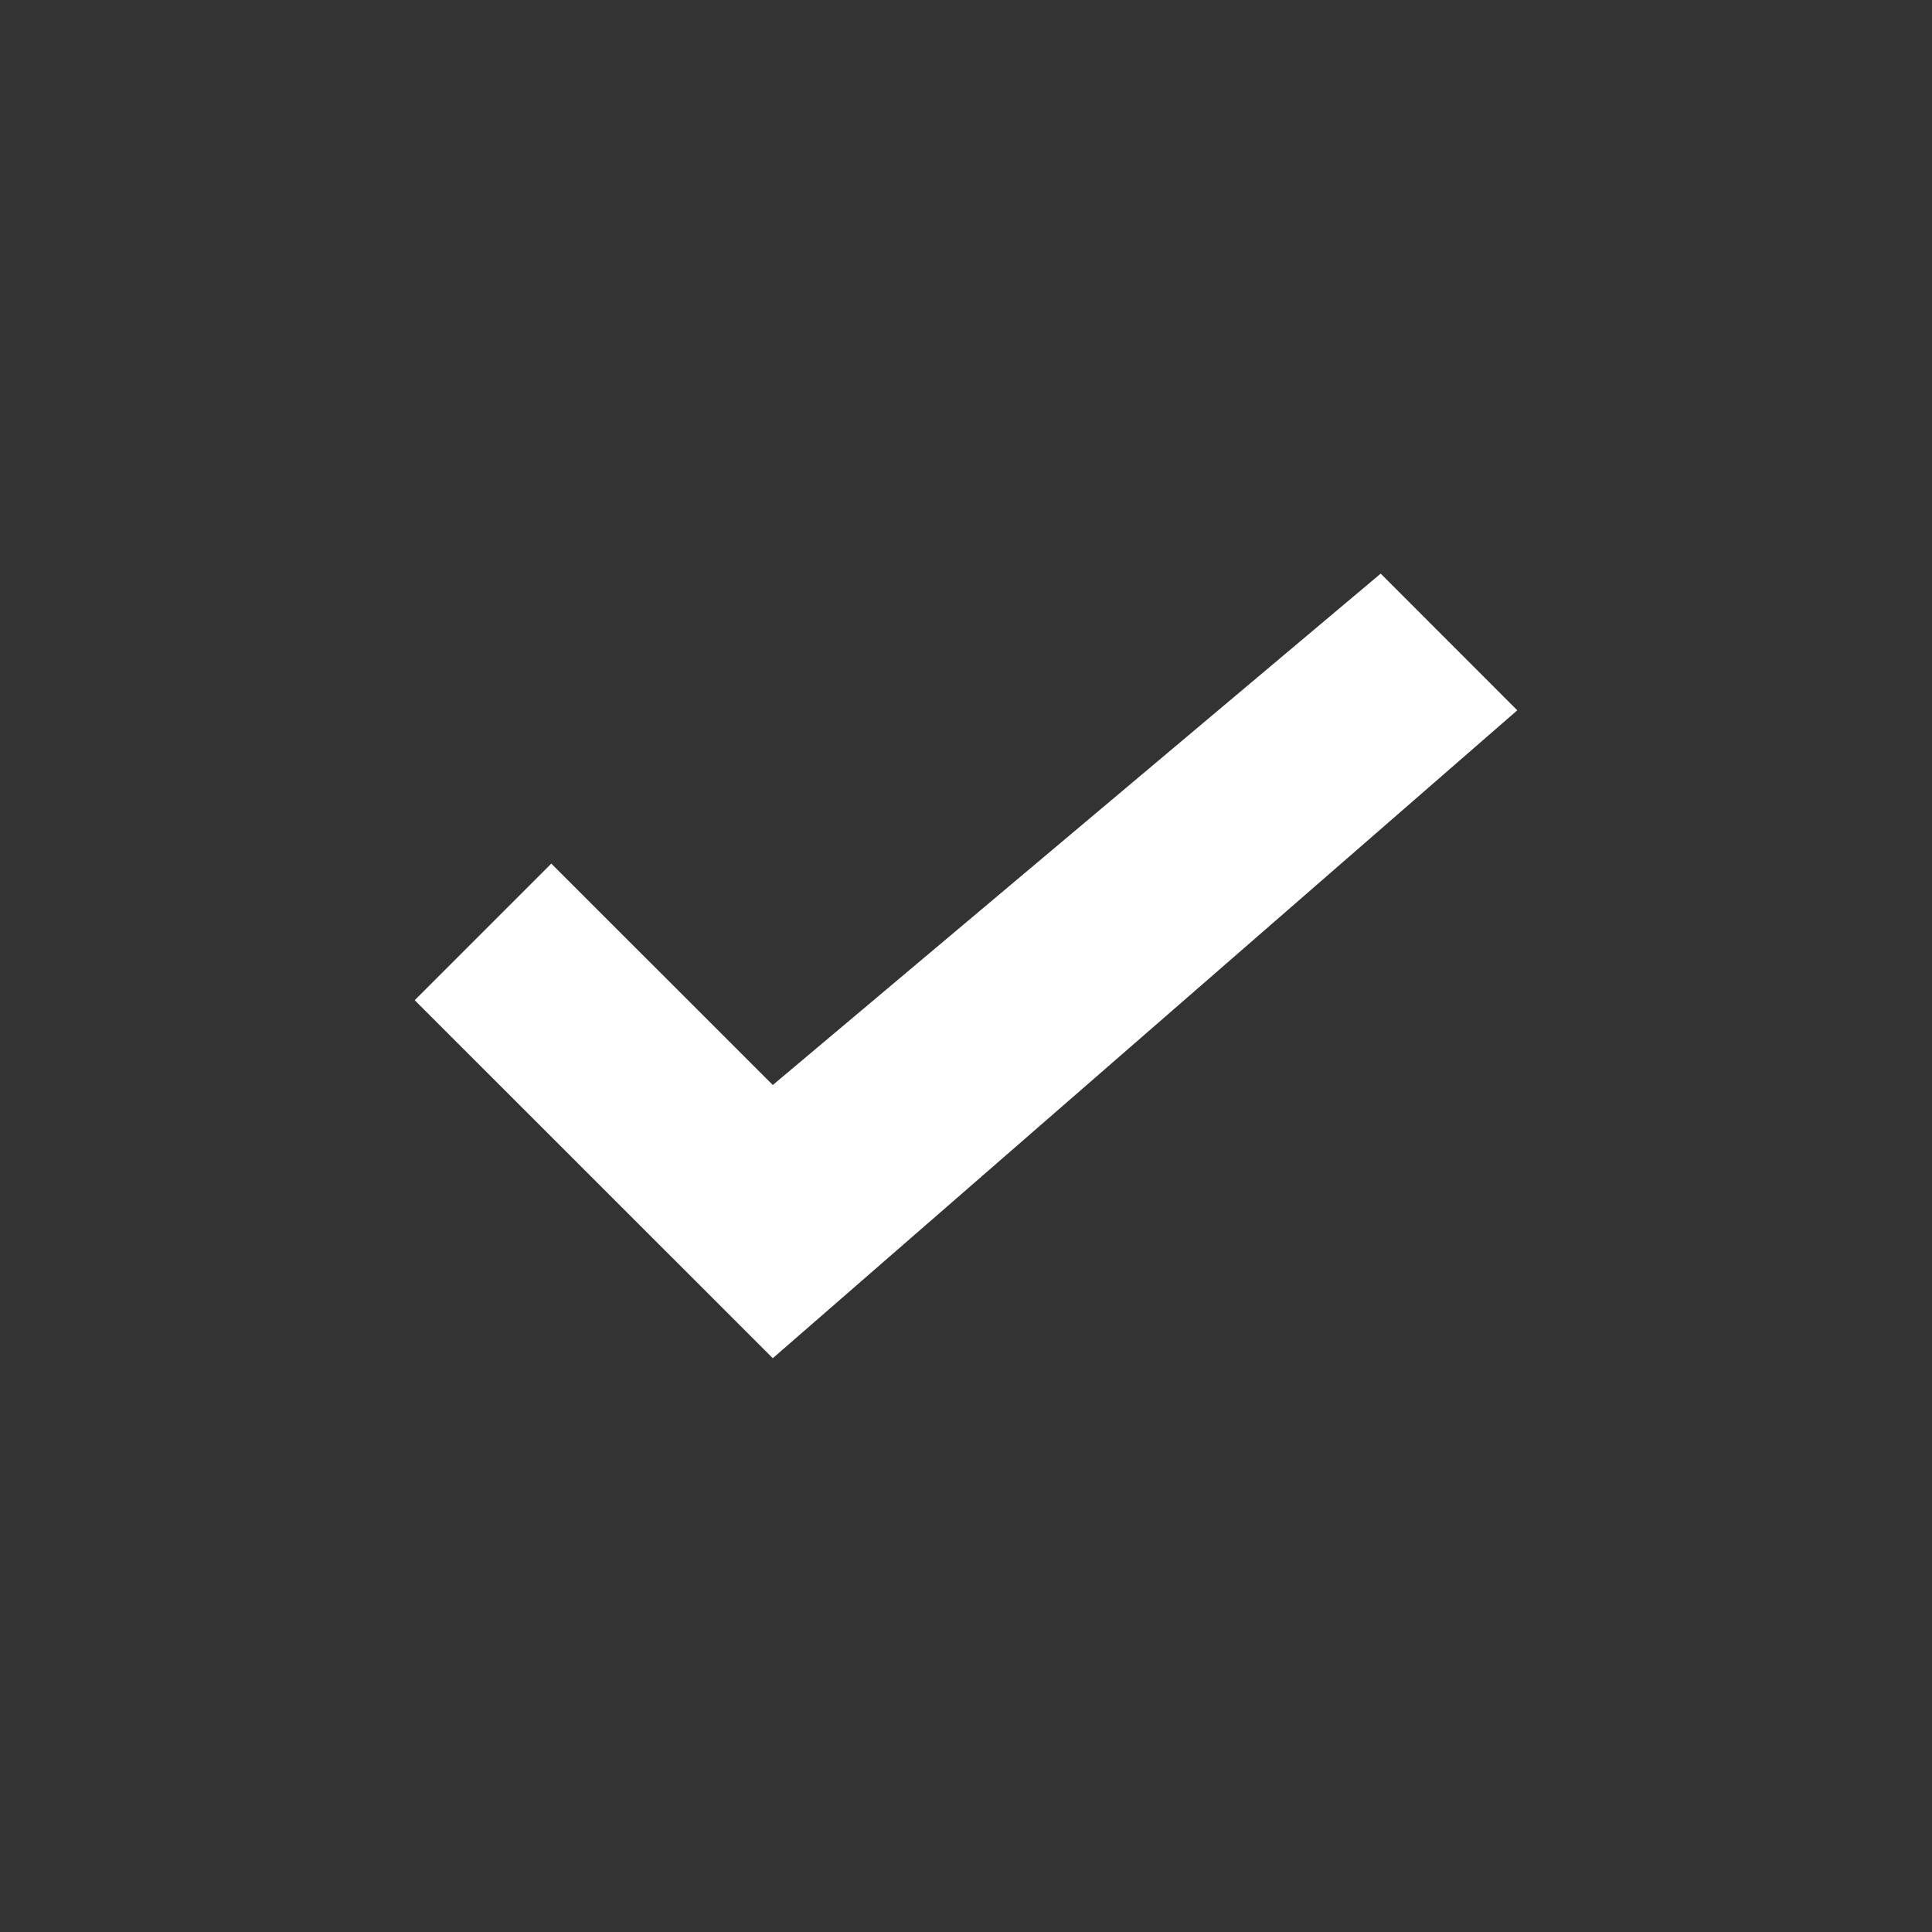 <svg xmlns="http://www.w3.org/2000/svg" width="20" height="20" viewBox="0 0 20 20">
    <rect x="0" y="0" width="20" height="20" fill="#333333" stroke="none"/>
    <path fill="#FFF" fill-rule="evenodd" d="M5.707 8.94l-1.414 1.414L8 14.06l7.707-6.707-1.414-1.415L8 11.232z"/>
</svg>
